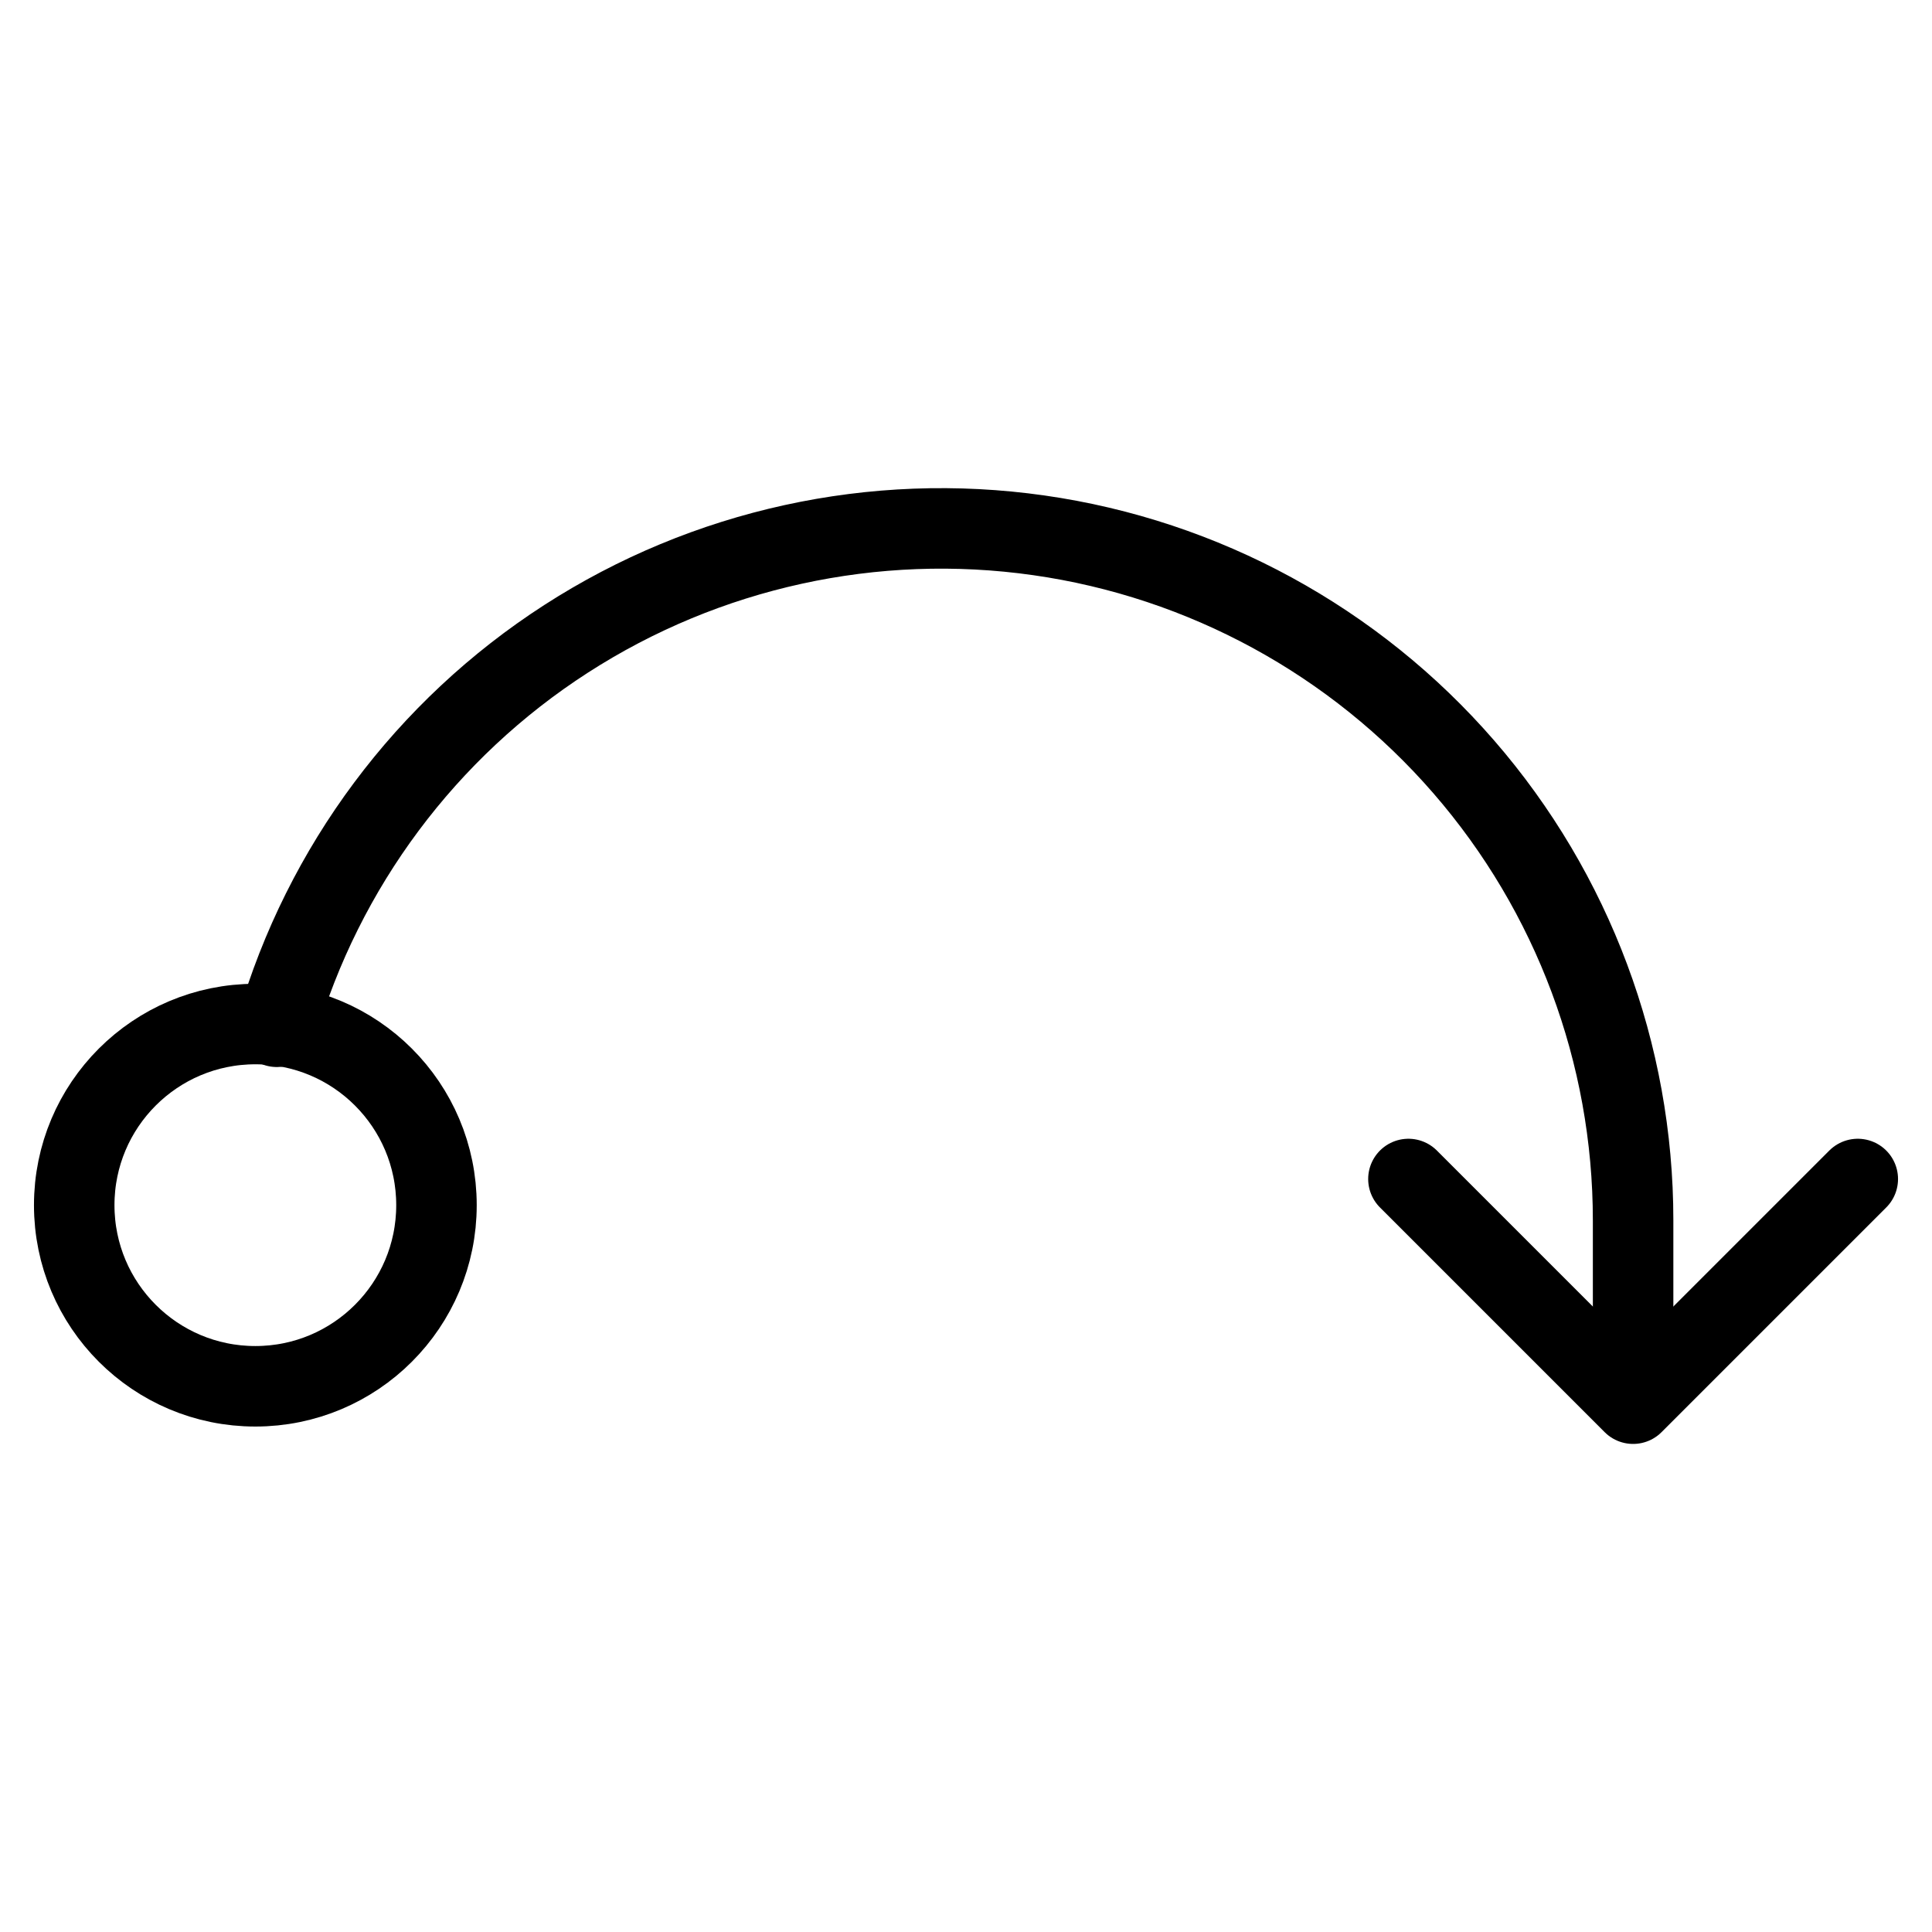 <svg xmlns="http://www.w3.org/2000/svg" fill="none" viewBox="0 0 24 24"><path stroke="#000000" stroke-linecap="round" stroke-linejoin="round" d="M3.172 17.221c1.243 0 2.25 -1.007 2.25 -2.25s-1.007 -2.25 -2.25 -2.25c-1.243 0 -2.25 1.007 -2.25 2.25s1.007 2.25 2.25 2.25Z" stroke-width="1"></path><path stroke="#000000" stroke-linecap="round" stroke-linejoin="round" d="M3.438 12.755c0.579 -1.987 1.855 -3.698 3.594 -4.819 1.739 -1.121 3.824 -1.578 5.873 -1.286 2.049 0.292 3.923 1.314 5.279 2.877 1.356 1.563 2.103 3.563 2.103 5.632v2.203" stroke-width="1"></path><path stroke="#000000" stroke-linecap="round" stroke-linejoin="round" d="m23.078 14.646 -2.791 2.791 -2.791 -2.791" stroke-width="1"></path></svg>
